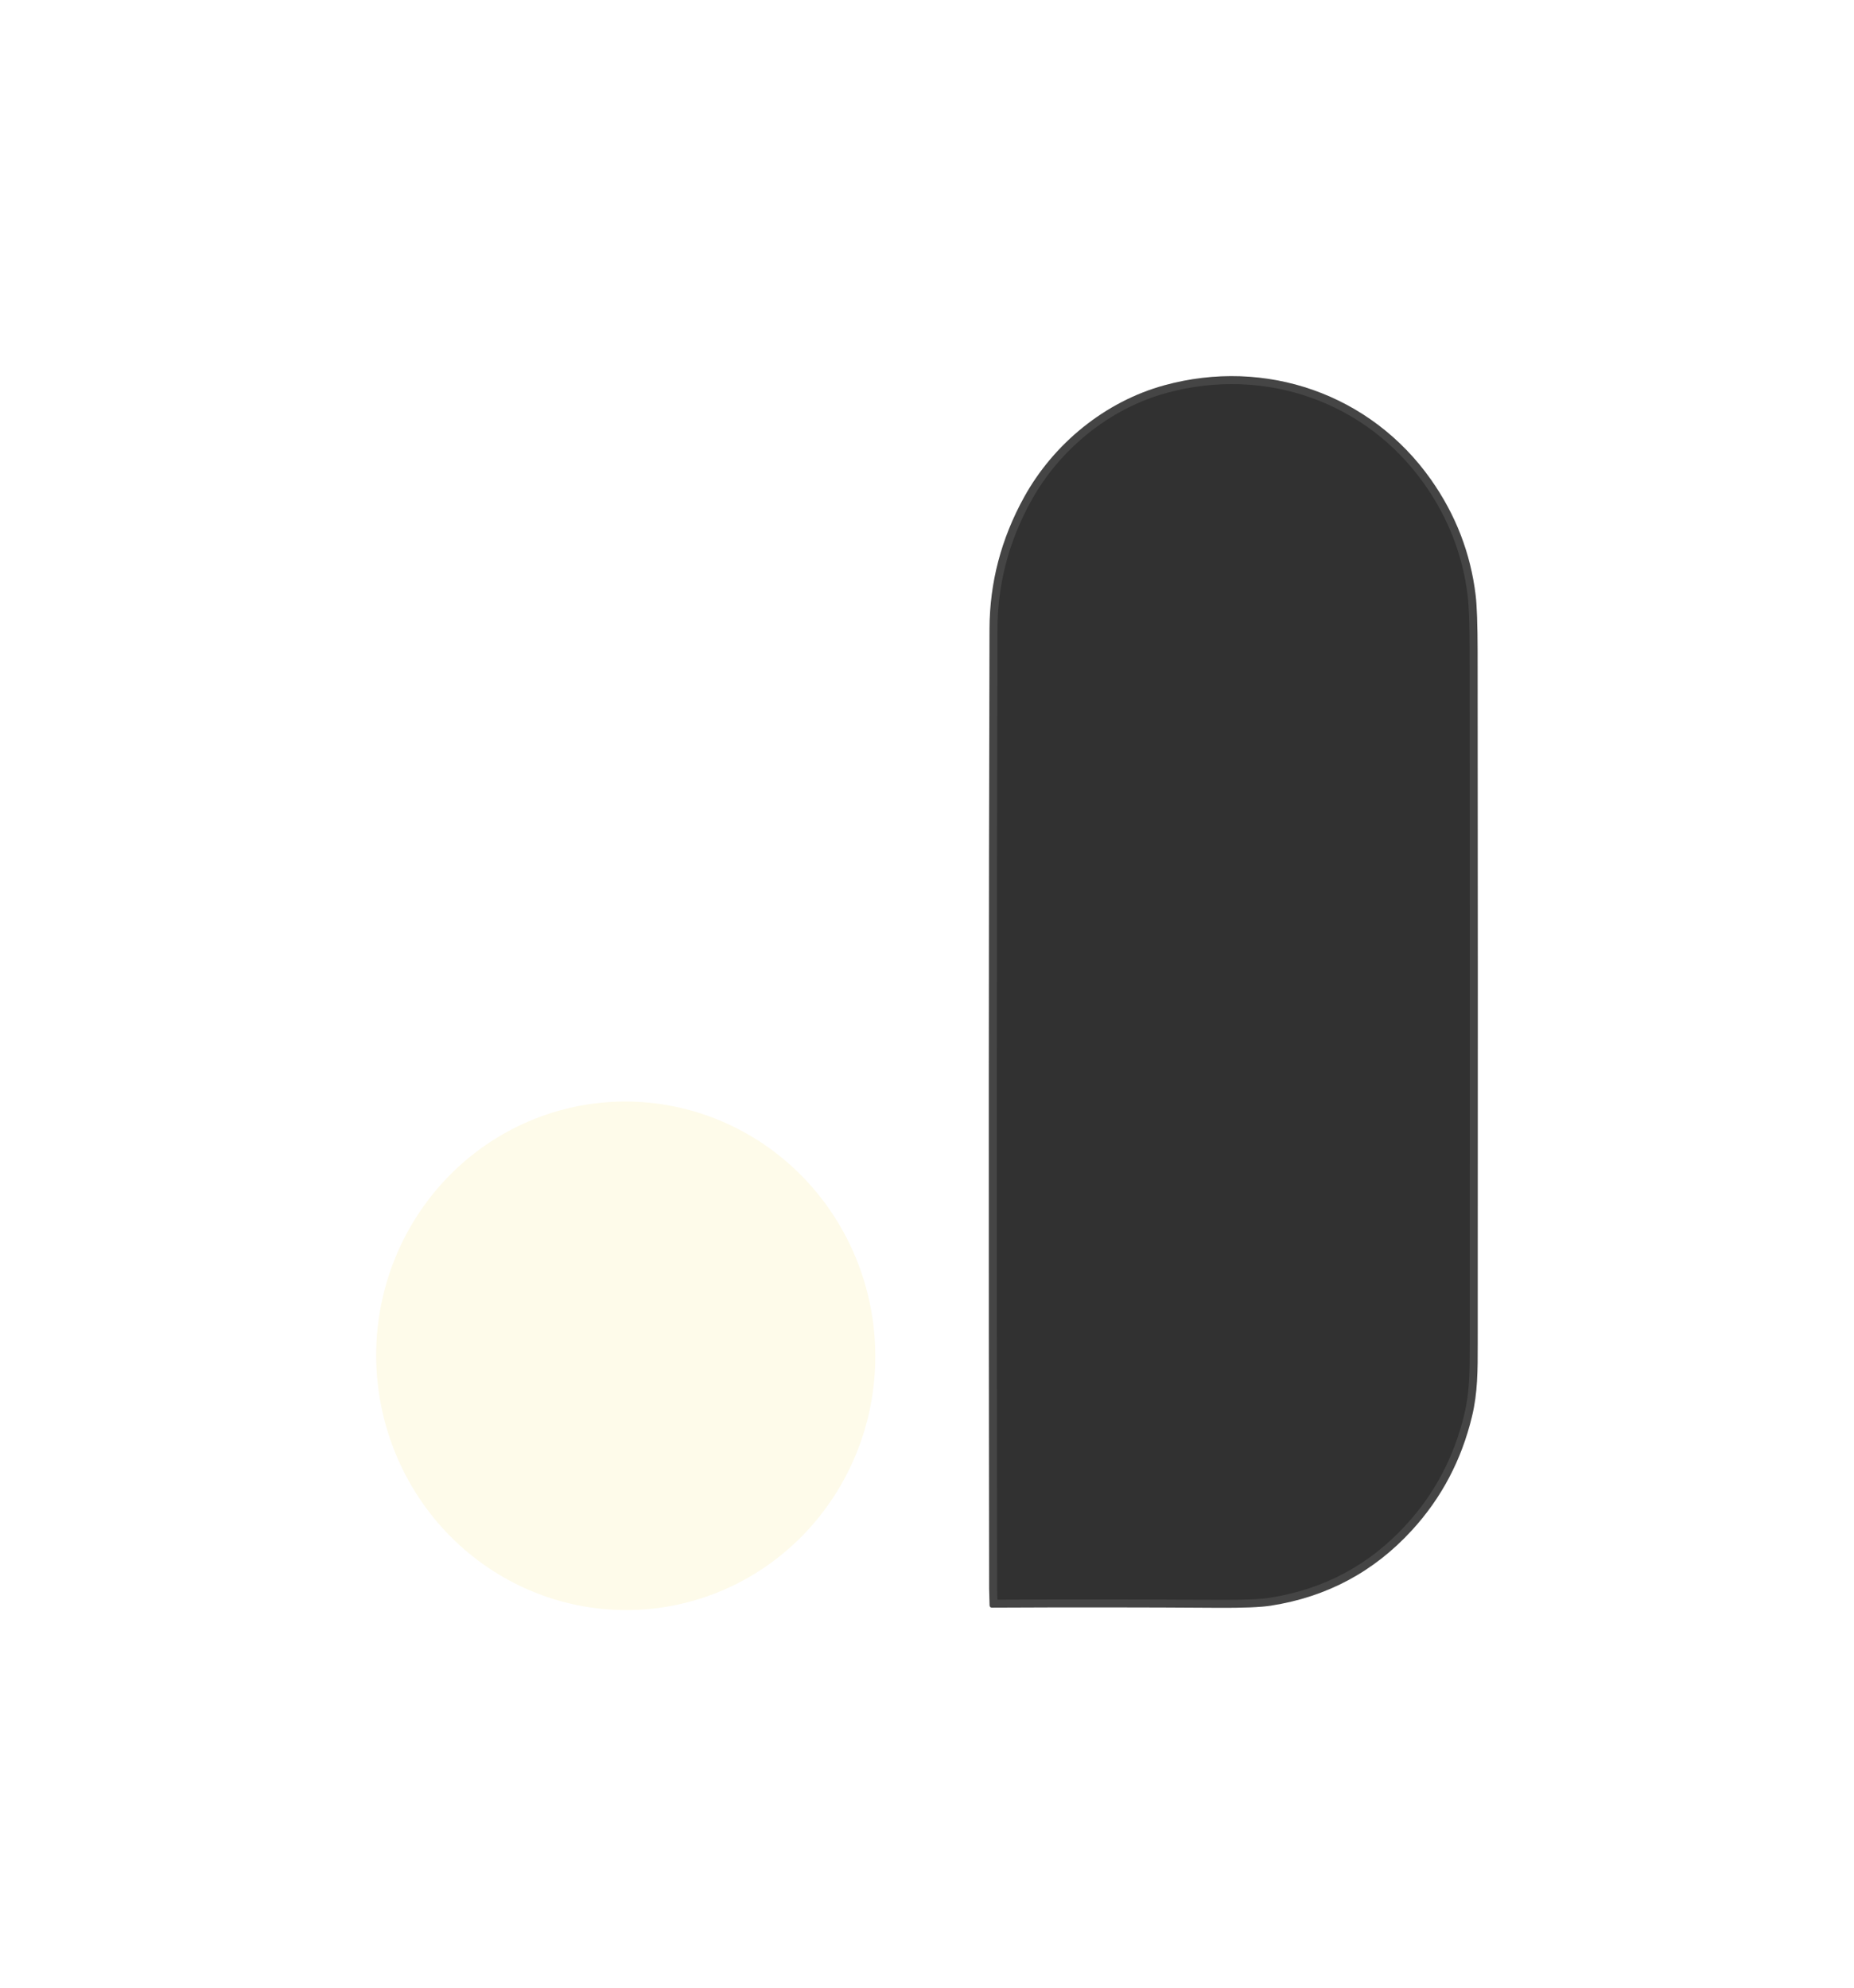 <svg width="138" height="148" viewBox="0 0 138 148" fill="none" xmlns="http://www.w3.org/2000/svg">
<g filter="url(#filter0_d_182_49)">
<path d="M73.838 115.676C73.723 115.678 73.663 115.621 73.659 115.506C73.636 114.829 73.625 114.422 73.625 114.286C73.583 88.475 73.592 64.656 73.653 42.829C73.662 39.374 74.521 36.1 76.229 33.008C78.417 29.046 82.234 25.897 86.668 24.681C94.198 22.618 102.025 25.323 106.522 31.717C108.356 34.325 109.461 37.188 109.837 40.307C109.932 41.096 109.981 42.496 109.984 44.507C110.002 60.4 110.005 77.561 109.992 95.989C109.992 98.031 109.994 99.664 109.567 101.439C108.784 104.695 107.29 107.524 105.085 109.926C102.257 113.011 98.76 114.879 94.594 115.529C93.834 115.648 92.509 115.702 90.62 115.689C85.132 115.651 79.538 115.647 73.838 115.676Z" fill="#313131"/>
<path d="M76.489 33.151C78.64 29.255 82.394 26.16 86.746 24.967L86.747 24.967C94.159 22.936 101.856 25.598 106.279 31.887C108.086 34.456 109.173 37.273 109.542 40.342L109.542 40.342C109.635 41.112 109.685 42.496 109.688 44.508C109.706 60.4 109.709 77.561 109.696 95.989V95.989V96C109.696 98.043 109.696 99.637 109.279 101.369C108.507 104.578 107.036 107.362 104.867 109.725L104.867 109.726C102.084 112.761 98.648 114.596 94.548 115.236L94.548 115.236C93.814 115.351 92.512 115.405 90.622 115.393C85.17 115.355 79.613 115.351 73.951 115.379C73.931 114.77 73.922 114.408 73.922 114.286L73.922 114.286C73.88 88.475 73.889 64.656 73.949 42.83C73.959 39.425 74.804 36.201 76.489 33.151L76.489 33.151Z" stroke="white" stroke-opacity="0.1" stroke-width="0.593"/>
<path d="M47.566 115.834C45.13 115.961 42.693 115.599 40.392 114.767C38.092 113.934 35.974 112.649 34.16 110.984C32.346 109.319 30.87 107.306 29.818 105.062C28.765 102.817 28.157 100.384 28.026 97.901C27.896 95.419 28.247 92.936 29.059 90.593C29.871 88.251 31.128 86.095 32.759 84.249C34.389 82.404 36.361 80.904 38.562 79.836C40.763 78.768 43.149 78.153 45.585 78.025C48.021 77.897 50.459 78.26 52.759 79.092C55.059 79.924 57.177 81.209 58.992 82.874C60.806 84.54 62.282 86.552 63.334 88.797C64.386 91.041 64.995 93.475 65.125 95.957C65.255 98.44 64.904 100.923 64.092 103.265C63.28 105.608 62.023 107.763 60.393 109.609C58.762 111.455 56.79 112.955 54.59 114.023C52.389 115.09 50.002 115.706 47.566 115.834Z" fill="#FEFBEA"/>
</g>
<defs>
<filter id="filter0_d_182_49" x="0.8" y="0.8" width="136.4" height="146.258" filterUnits="userSpaceOnUse" color-interpolation-filters="sRGB">
<feFlood flood-opacity="0" result="BackgroundImageFix"/>
<feColorMatrix in="SourceAlpha" type="matrix" values="0 0 0 0 0 0 0 0 0 0 0 0 0 0 0 0 0 0 127 0" result="hardAlpha"/>
<feOffset dy="4"/>
<feGaussianBlur stdDeviation="13.6"/>
<feComposite in2="hardAlpha" operator="out"/>
<feColorMatrix type="matrix" values="0 0 0 0 0 0 0 0 0 0 0 0 0 0 0 0 0 0 0.25 0"/>
<feBlend mode="normal" in2="BackgroundImageFix" result="effect1_dropShadow_182_49"/>
<feBlend mode="normal" in="SourceGraphic" in2="effect1_dropShadow_182_49" result="shape"/>
</filter>
</defs>
</svg>
